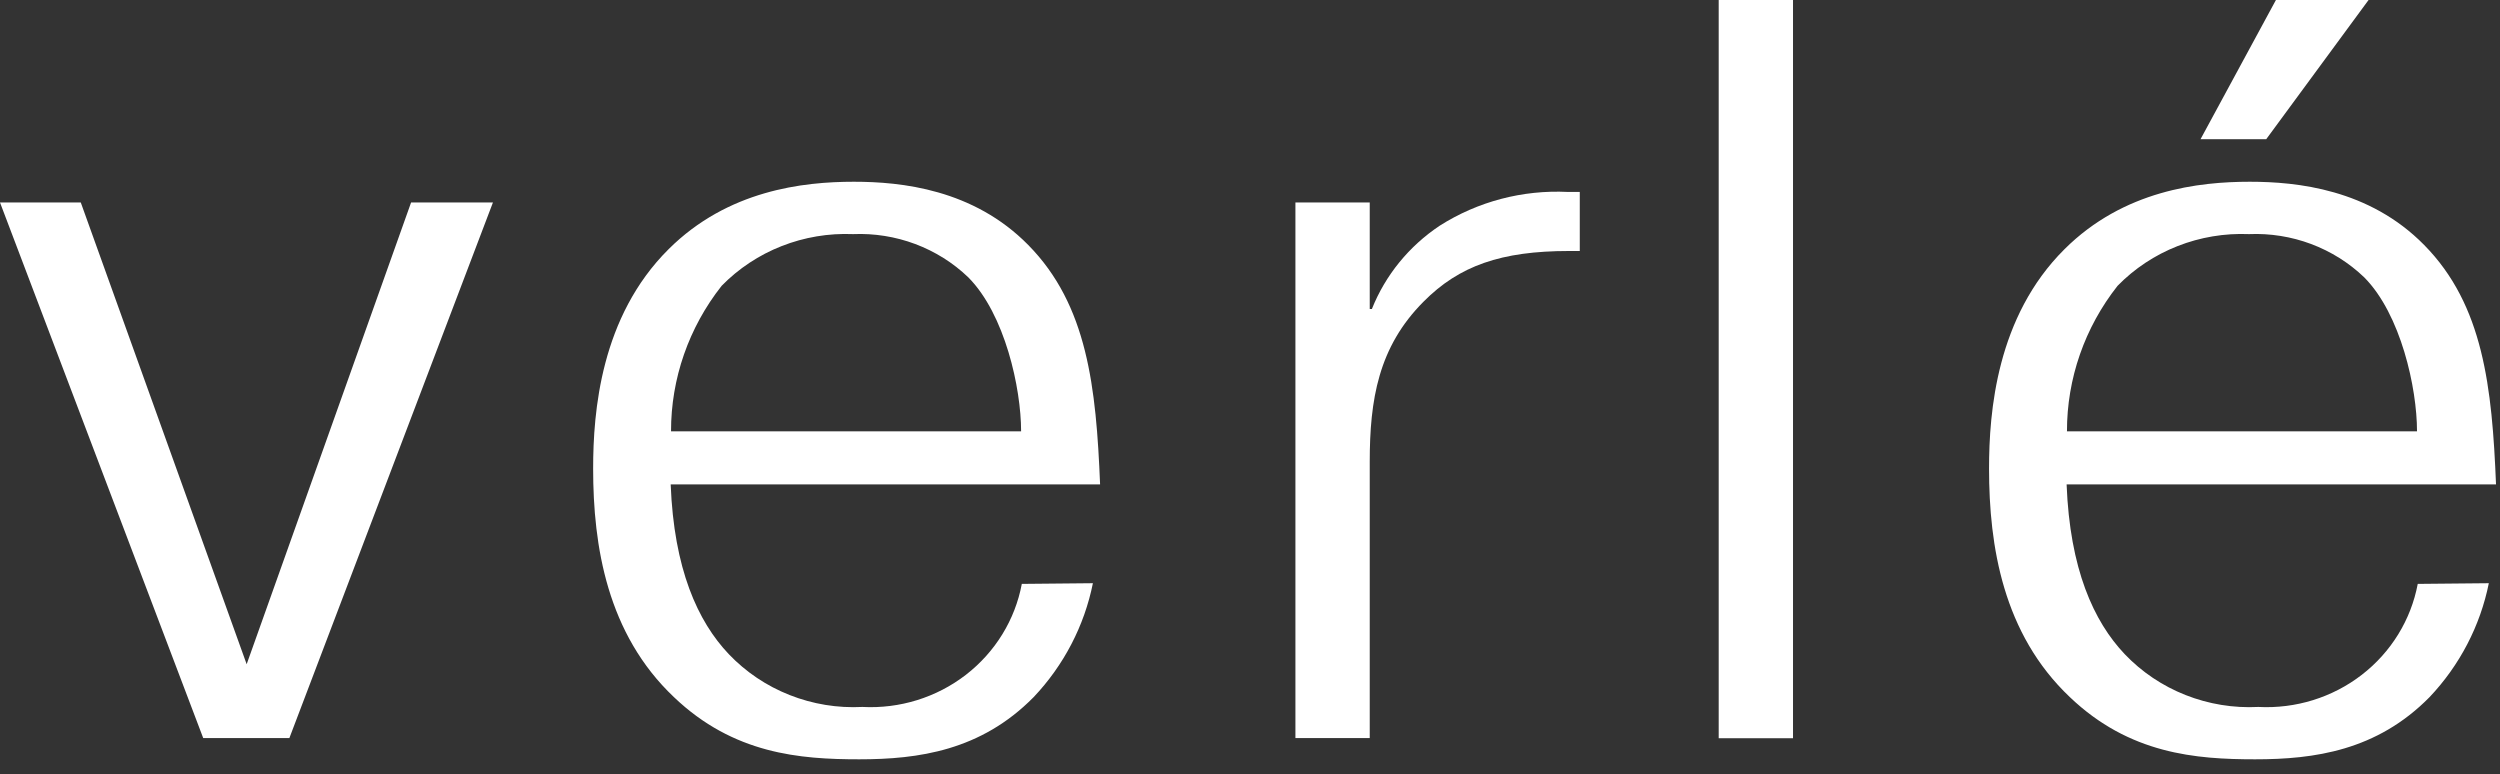 <?xml version="1.0" encoding="UTF-8"?> <svg xmlns="http://www.w3.org/2000/svg" width="113" height="35" viewBox="0 0 113 35" fill="none"><rect x="0" y="0" width="113" height="35" fill="#333333" stroke="none"/> <path d="M18.581 9.152H22.281L13.08 33.36H9.185L0 9.152H3.651L11.149 30.023L18.581 9.152Z" fill="white"></path> <path d="M49.399 26.361C49.012 28.287 48.085 30.069 46.722 31.509C44.336 33.932 41.512 34.321 38.835 34.321C36.157 34.321 33.155 34.083 30.461 31.509C27.442 28.649 26.81 24.692 26.81 21.181C26.81 18.607 27.15 14.316 30.218 11.266C32.895 8.596 36.303 8.215 38.591 8.215C40.733 8.215 43.995 8.549 46.478 11.075C49.156 13.792 49.545 17.51 49.724 21.896H30.315C30.461 25.709 31.532 28.085 32.944 29.57C33.712 30.375 34.65 31.005 35.693 31.416C36.736 31.828 37.858 32.012 38.981 31.954C40.667 32.043 42.329 31.527 43.655 30.504C44.981 29.48 45.881 28.019 46.186 26.392L49.399 26.361ZM46.154 19.496C46.154 17.542 45.423 14.205 43.768 12.537C43.083 11.879 42.267 11.367 41.37 11.03C40.474 10.694 39.517 10.542 38.559 10.582C37.456 10.536 36.356 10.72 35.331 11.123C34.307 11.525 33.383 12.137 32.619 12.918C31.132 14.802 30.327 17.116 30.331 19.496H46.154Z" fill="white"></path> <path d="M71.406 11.345H70.919C67.852 11.345 65.953 12.012 64.346 13.633C62.301 15.683 61.912 18.066 61.912 20.879V33.36H58.553V9.152H61.912V13.967H62.009C62.619 12.437 63.689 11.124 65.076 10.201C66.796 9.108 68.823 8.574 70.87 8.676H71.406V11.345Z" fill="white"></path> <path d="M81.044 0V33.368H77.685V0H81.044Z" fill="white"></path> <path d="M112.495 26.361C112.107 28.287 111.18 30.069 109.817 31.509C107.432 33.932 104.608 34.321 101.93 34.321C99.253 34.321 96.251 34.083 93.557 31.509C90.538 28.649 89.905 24.692 89.905 21.181C89.905 18.607 90.246 14.316 93.313 11.266C95.991 8.596 99.399 8.215 101.687 8.215C103.829 8.215 107.091 8.549 109.574 11.075C112.252 13.792 112.641 17.51 112.82 21.896H93.411C93.557 25.709 94.628 28.085 96.04 29.57C96.807 30.375 97.746 31.005 98.788 31.416C99.831 31.828 100.954 32.012 102.076 31.954C103.763 32.043 105.424 31.527 106.75 30.504C108.077 29.48 108.976 28.019 109.282 26.392L112.495 26.361ZM109.249 19.496C109.249 17.542 108.519 14.205 106.864 12.537C106.178 11.879 105.362 11.367 104.466 11.03C103.57 10.694 102.613 10.542 101.655 10.582C100.552 10.536 99.451 10.72 98.427 11.123C97.403 11.525 96.478 12.137 95.715 12.918C94.228 14.802 93.423 17.116 93.427 19.496H109.249ZM107.059 0L102.433 6.292H99.464L102.872 0H107.059Z" fill="white"></path> </svg> 
